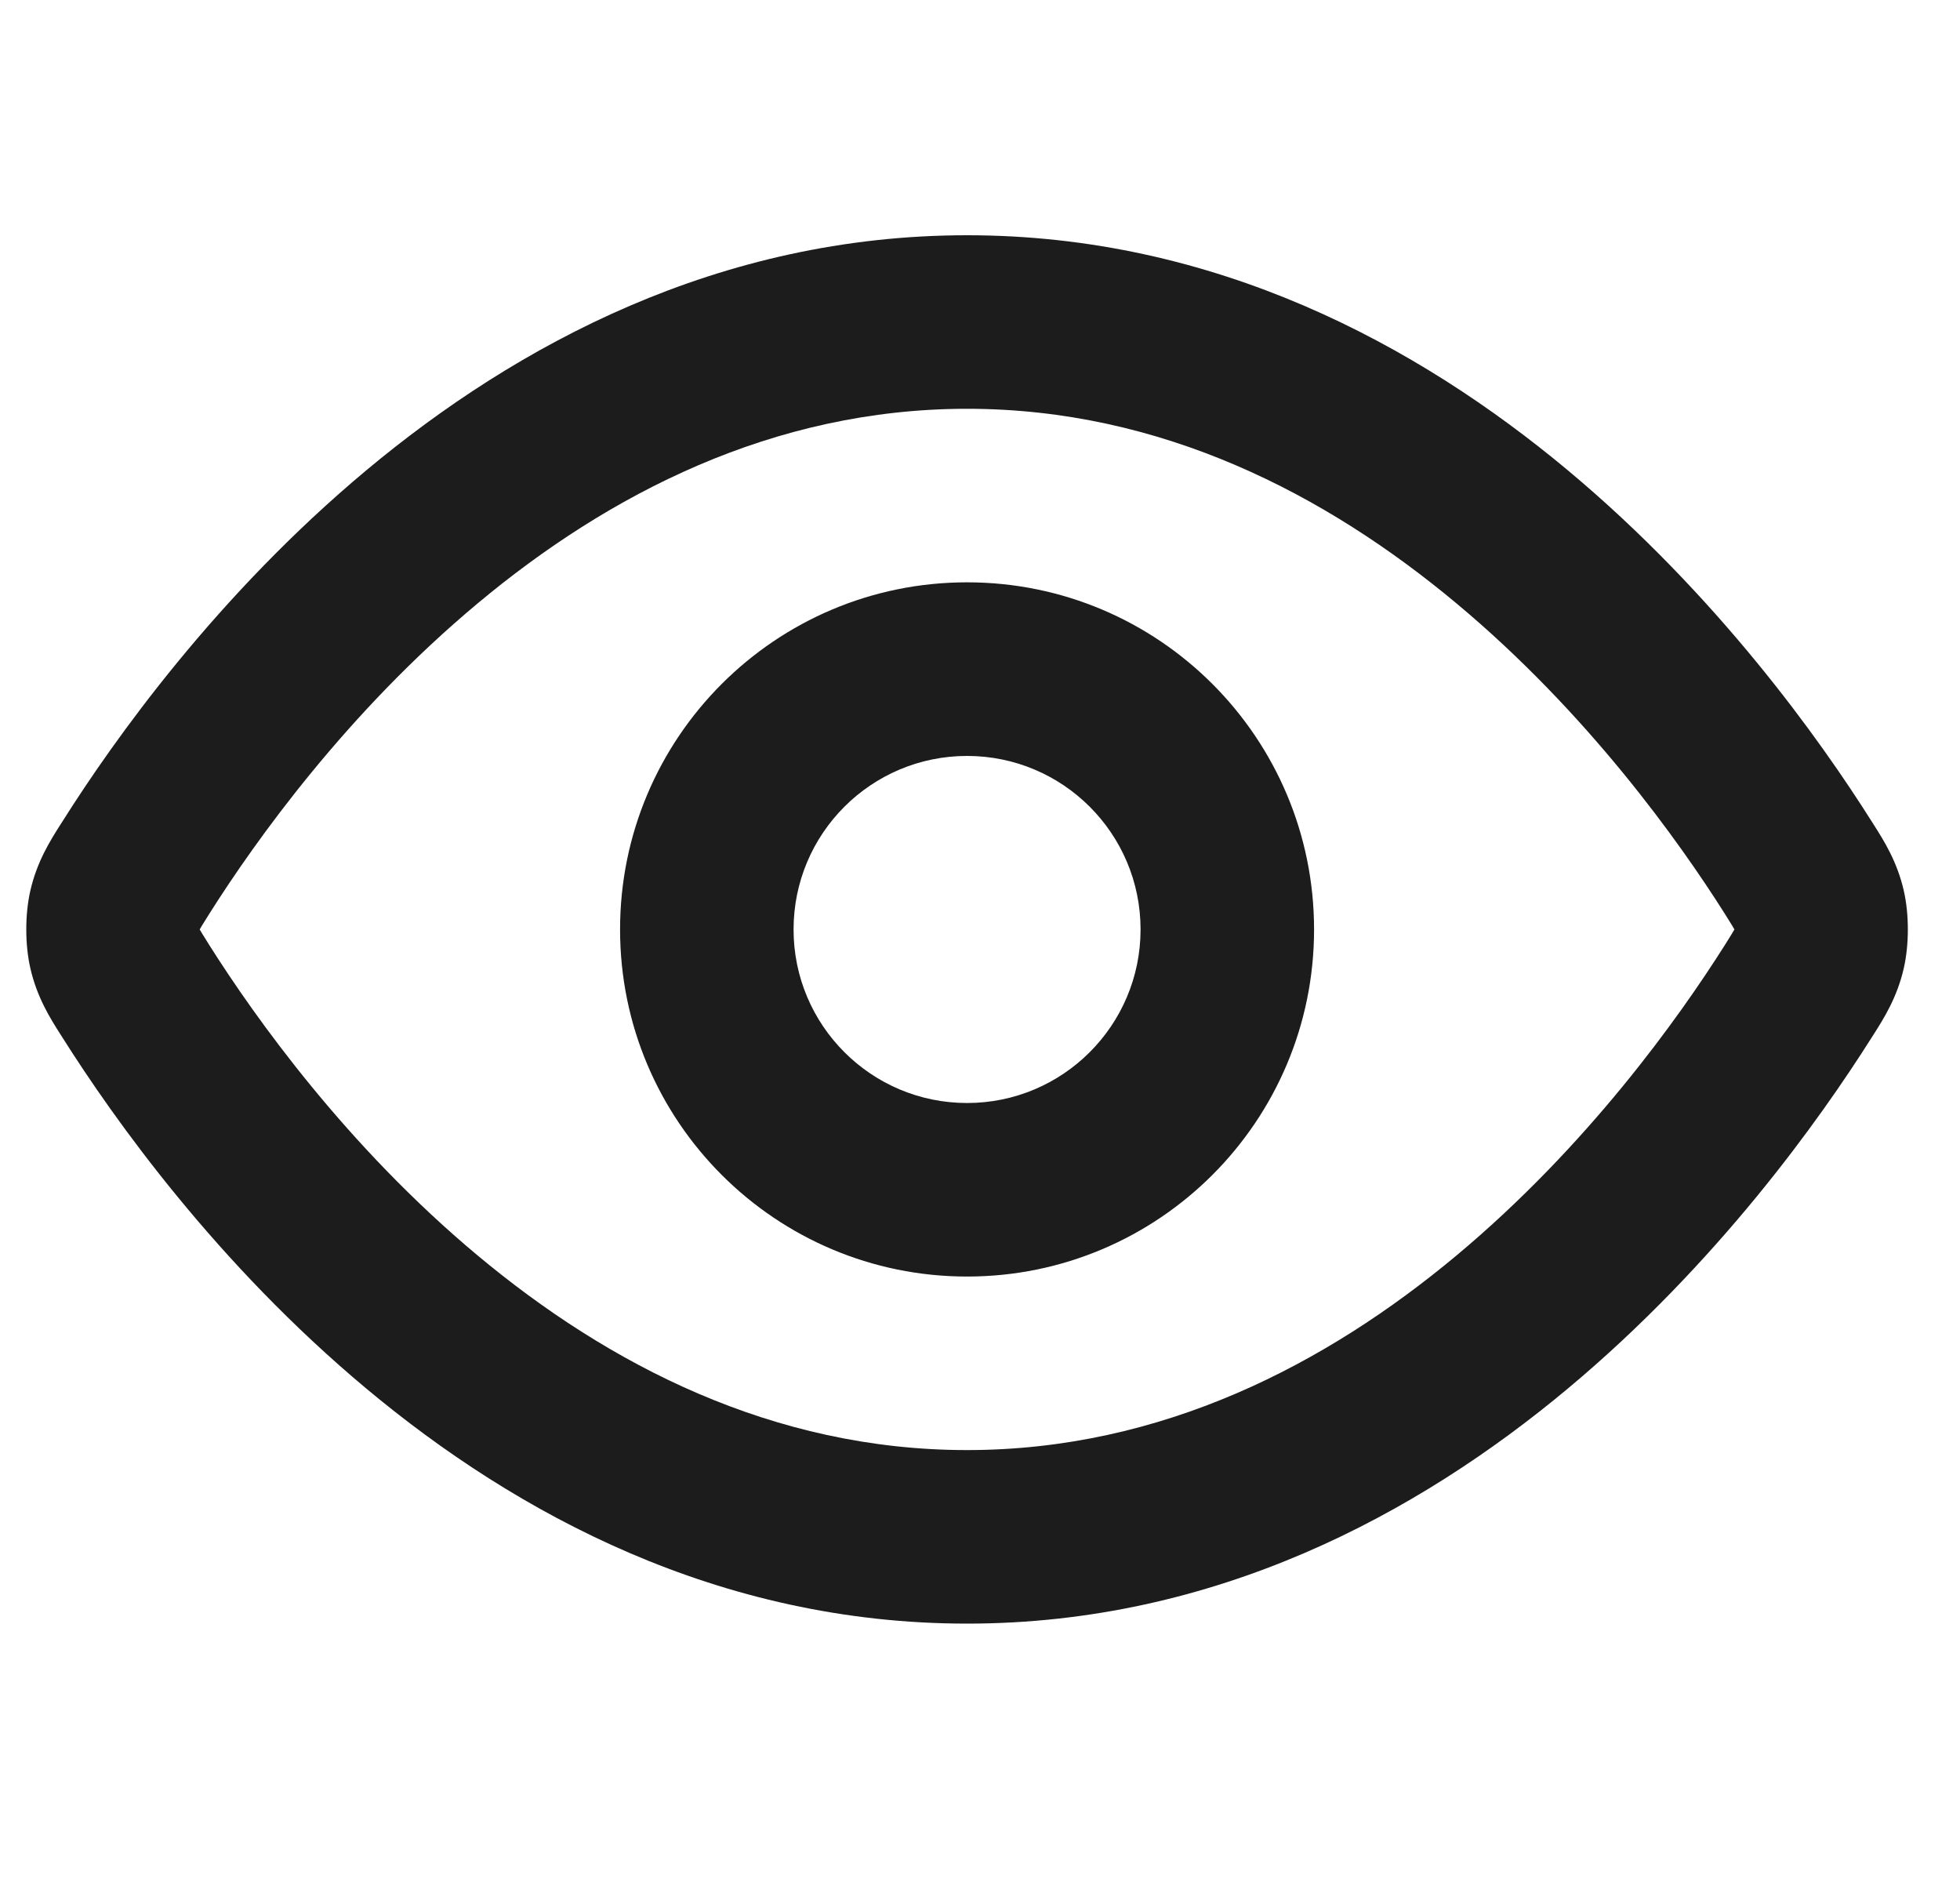 <svg width="25" height="24" viewBox="0 0 25 24" fill="none" xmlns="http://www.w3.org/2000/svg">
<g clip-path="url(#clip0_9248_67980)">
<path fill-rule="evenodd" clip-rule="evenodd" d="M6.092 7.695C4.425 9.086 3.259 10.721 2.669 11.654C2.63 11.716 2.603 11.76 2.58 11.797C2.565 11.822 2.555 11.839 2.548 11.851C2.548 11.852 2.548 11.852 2.548 11.853C2.548 11.853 2.548 11.854 2.548 11.854C2.555 11.866 2.565 11.883 2.58 11.908C2.603 11.946 2.63 11.989 2.669 12.051C3.259 12.984 4.425 14.619 6.092 16.01C7.756 17.399 9.853 18.492 12.335 18.492C14.817 18.492 16.914 17.399 18.578 16.01C20.245 14.619 21.411 12.984 22.001 12.051C22.04 11.989 22.067 11.946 22.09 11.908C22.105 11.883 22.115 11.866 22.122 11.854C22.122 11.854 22.122 11.853 22.122 11.853C22.122 11.852 22.122 11.852 22.122 11.851C22.115 11.839 22.105 11.822 22.09 11.797C22.067 11.76 22.04 11.716 22.001 11.654C21.411 10.721 20.245 9.086 18.578 7.695C16.914 6.306 14.817 5.213 12.335 5.213C9.853 5.213 7.756 6.306 6.092 7.695ZM4.674 5.996C6.587 4.4 9.168 3 12.335 3C15.502 3 18.083 4.4 19.996 5.996C21.906 7.59 23.216 9.434 23.872 10.473C23.881 10.486 23.89 10.5 23.899 10.515C24.029 10.72 24.198 10.986 24.283 11.358C24.352 11.659 24.352 12.046 24.283 12.347C24.198 12.72 24.029 12.986 23.899 13.191C23.89 13.205 23.881 13.219 23.872 13.233C23.216 14.271 21.906 16.115 19.996 17.709C18.083 19.306 15.502 20.705 12.335 20.705C9.168 20.705 6.587 19.306 4.674 17.709C2.764 16.115 1.454 14.271 0.798 13.233C0.789 13.219 0.78 13.205 0.771 13.191C0.641 12.986 0.472 12.72 0.387 12.347C0.318 12.046 0.318 11.659 0.387 11.358C0.472 10.986 0.641 10.72 0.771 10.515C0.78 10.5 0.789 10.486 0.798 10.473C1.454 9.434 2.764 7.59 4.674 5.996ZM12.335 9.64C11.113 9.64 10.122 10.63 10.122 11.853C10.122 13.075 11.113 14.066 12.335 14.066C13.557 14.066 14.548 13.075 14.548 11.853C14.548 10.63 13.557 9.64 12.335 9.64ZM7.909 11.853C7.909 9.408 9.89 7.426 12.335 7.426C14.78 7.426 16.761 9.408 16.761 11.853C16.761 14.297 14.78 16.279 12.335 16.279C9.89 16.279 7.909 14.297 7.909 11.853Z" fill="#1C1C1C"/>
</g>
<defs>
<clipPath id="clip0_9248_67980">
<rect x="0.335" width="24" height="24" rx="9" fill="white"/>
</clipPath>
</defs>
</svg>
